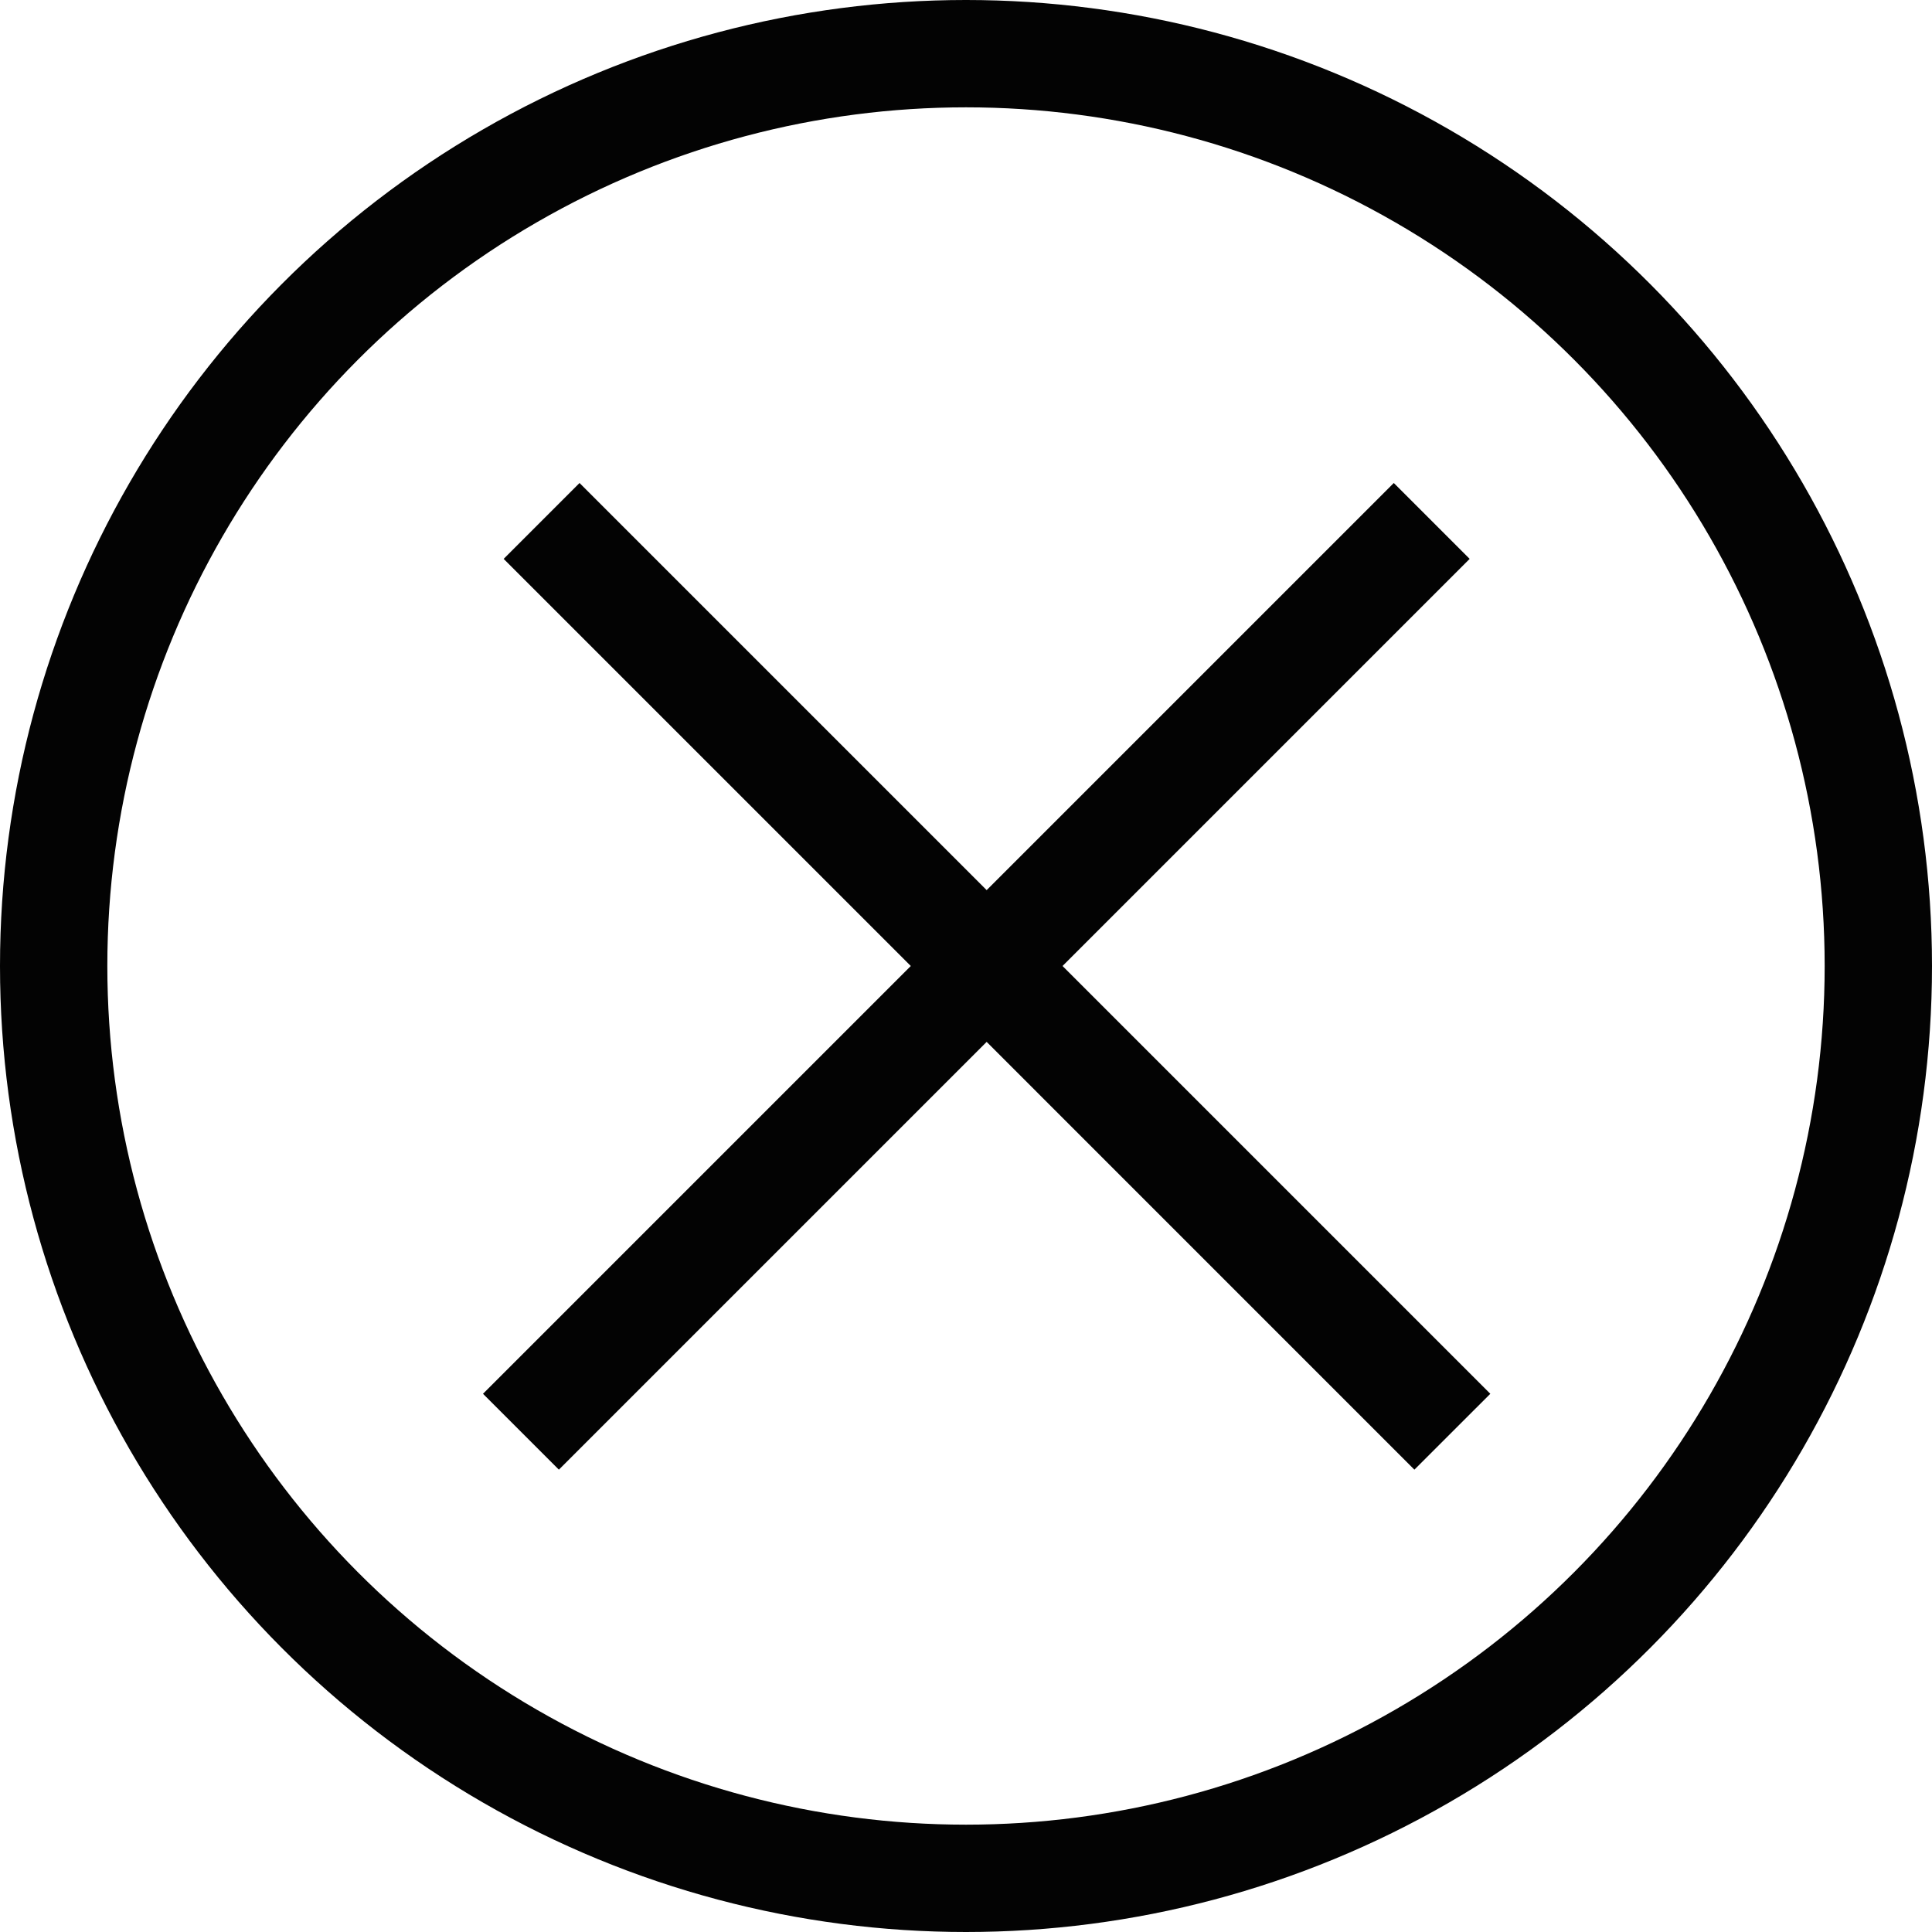 <svg width="36" height="36" viewBox="0 0 36 36" fill="none" xmlns="http://www.w3.org/2000/svg">
<path d="M25.971 9L27.385 10.414L19.799 18L27.77 25.971L26.355 27.385L18.385 19.414L10.414 27.385L9 25.971L16.971 18L9.385 10.414L10.799 9L18.385 16.586L25.971 9Z" fill="#030303"/>
<circle cx="18" cy="18" r="17" stroke="#030303" stroke-width="2"/>
</svg>
